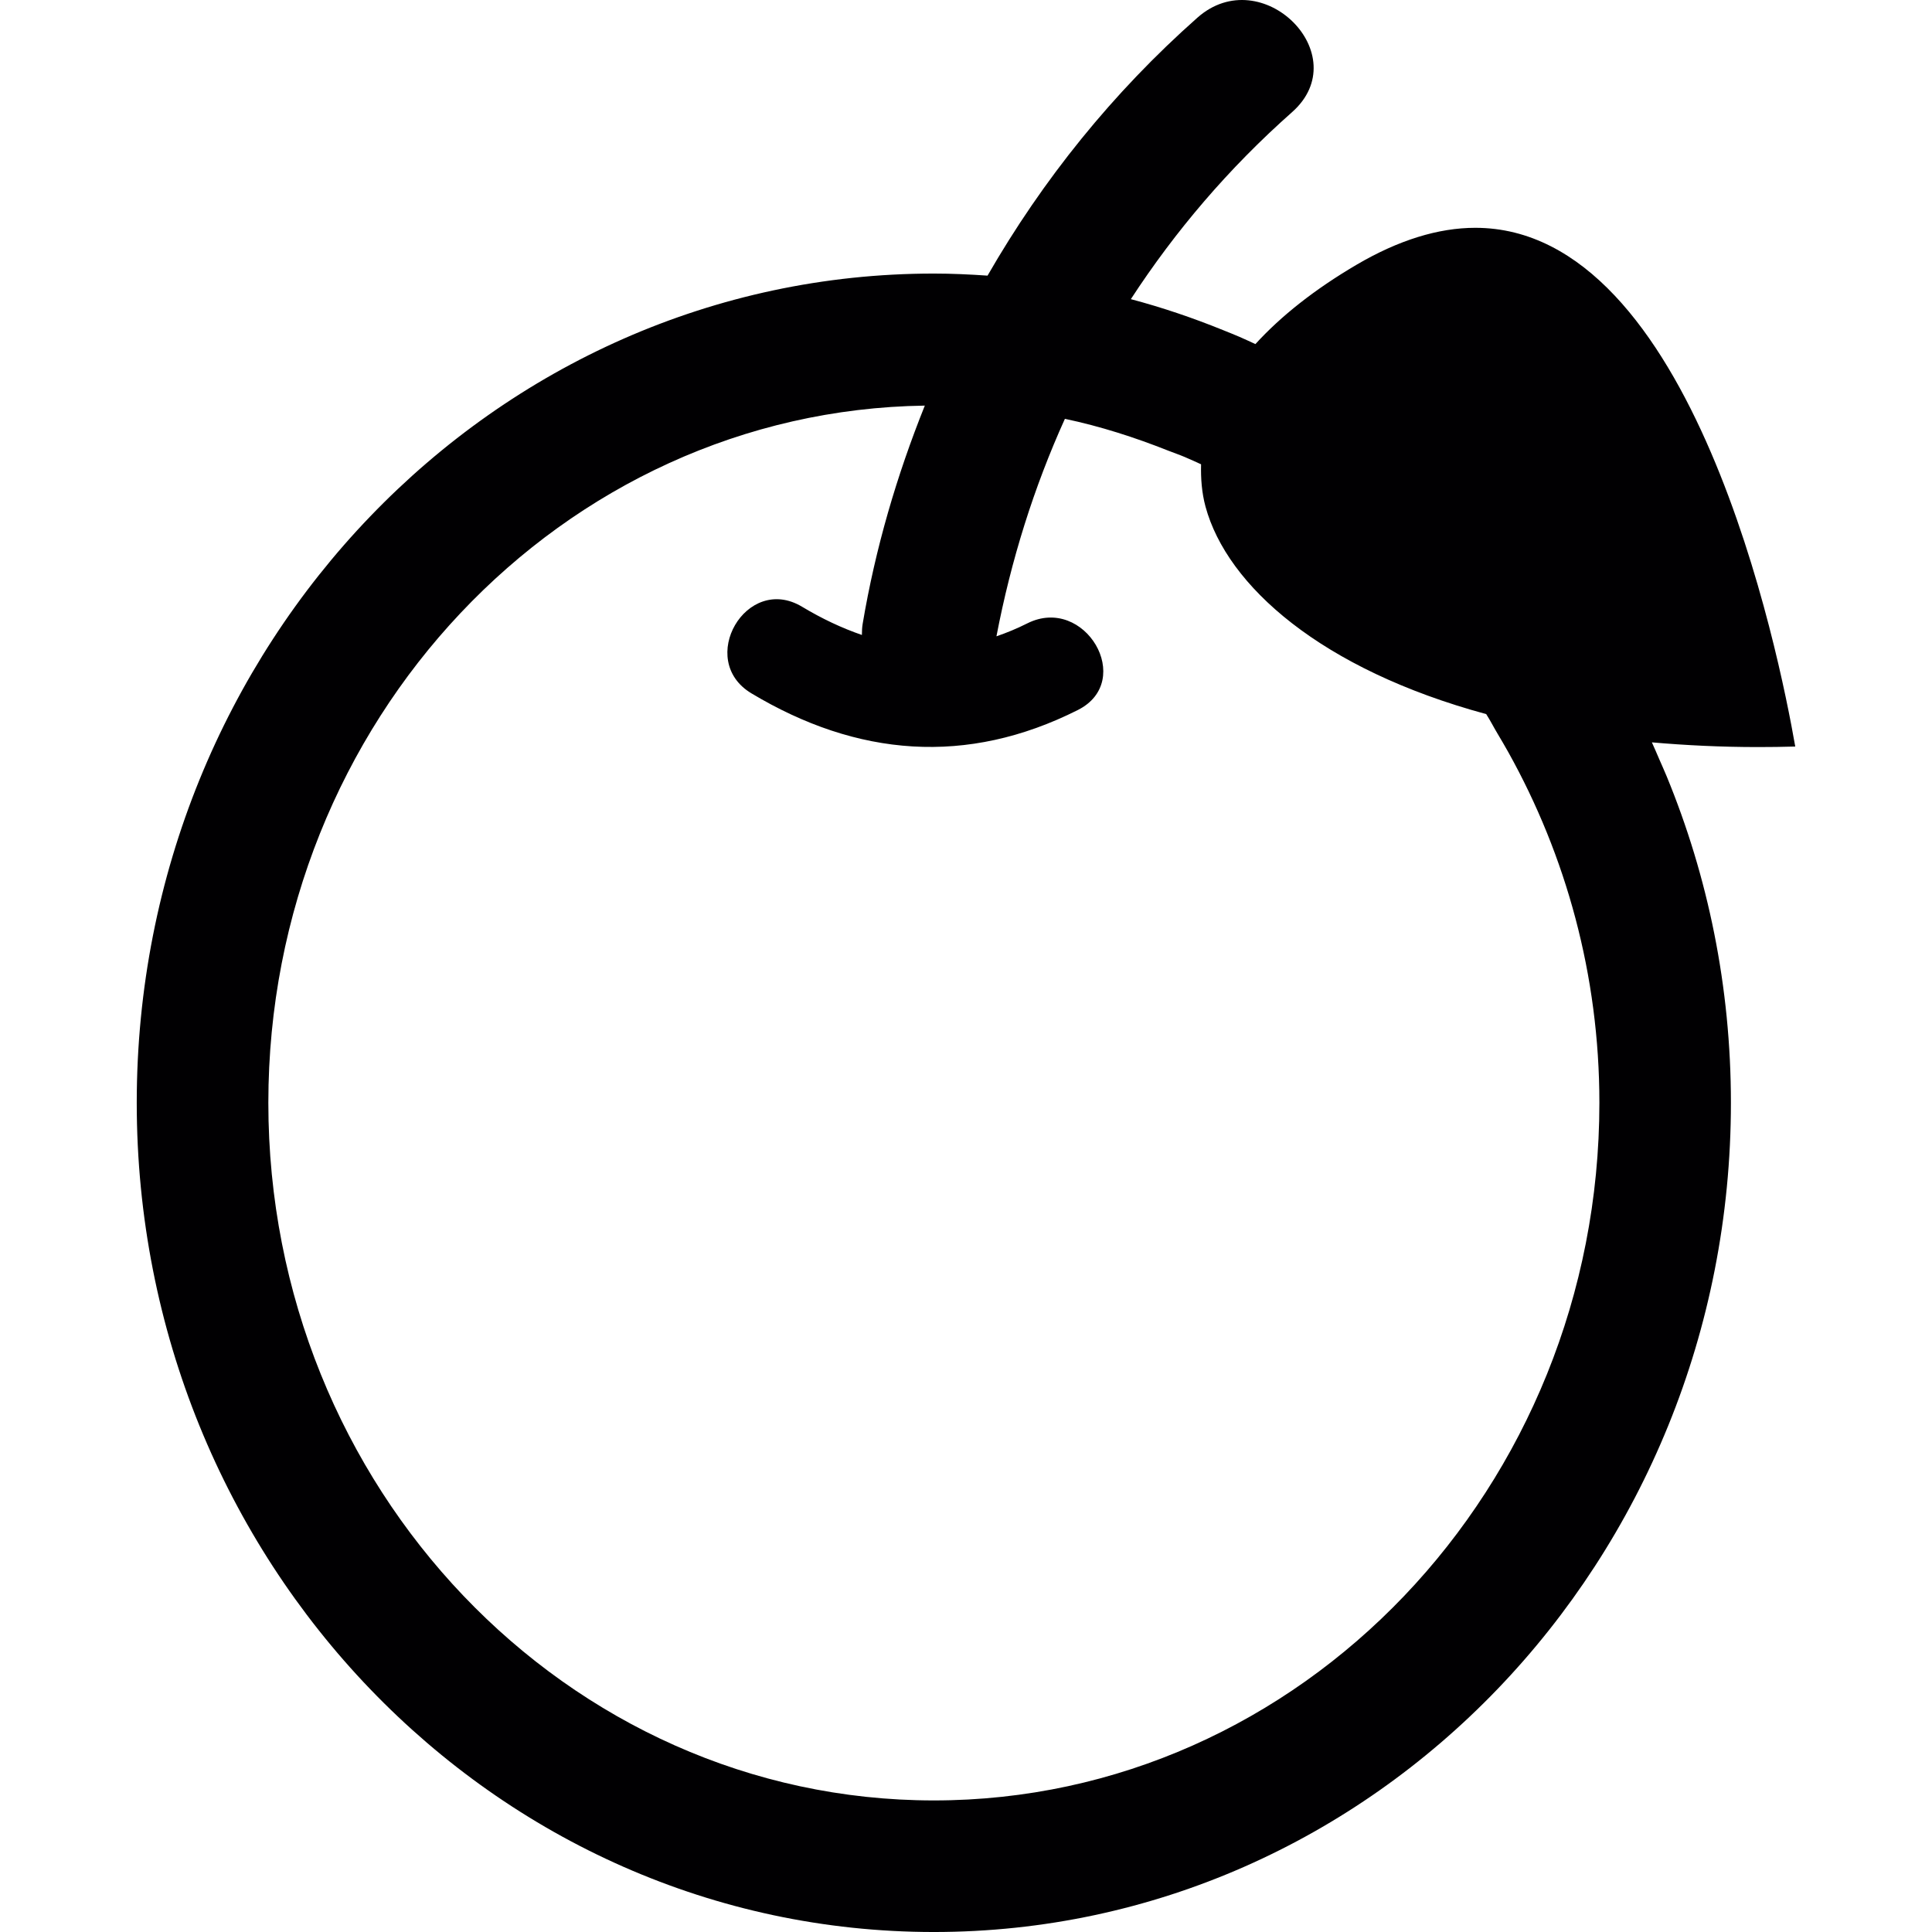 <?xml version="1.0" encoding="iso-8859-1"?>
<!-- Generator: Adobe Illustrator 18.1.1, SVG Export Plug-In . SVG Version: 6.00 Build 0)  -->
<svg version="1.1" id="Capa_1" xmlns="http://www.w3.org/2000/svg" xmlns:xlink="http://www.w3.org/1999/xlink" x="0px" y="0px"
	 viewBox="0 0 477.465 477.465" style="enable-background:new 0 0 477.465 477.465;" xml:space="preserve">
<g>
	<g>
		<path style="fill:#010002;" d="M319.303,27.727c15.989-14.152-7.47-37.44-23.37-23.37c-20.947,18.533-38.261,40.098-51.877,63.761
			c-4.389-0.301-8.803-0.512-13.274-0.512c-108.793,0-196.988,91.747-196.988,204.93s88.195,204.93,196.988,204.93
			s196.988-91.747,196.988-204.93c0-28.653-5.674-55.933-15.883-80.701c-0.577-1.39-1.195-2.764-1.796-4.137
			c-0.618-1.414-1.203-2.837-1.853-4.235c8.316,0.723,17.013,1.162,26.239,1.162c0.008,0,0.008,0,0.016,0
			c3.024,0,6.08-0.041,9.177-0.13c-4.032-23.166-25.288-128.196-79.075-128.196c-9.137,0-18.988,3.056-29.287,9.096
			c-10.461,6.137-18.769,12.754-25.052,19.639c-1.301-0.602-2.601-1.203-3.918-1.78c-1.333-0.577-2.682-1.105-4.024-1.65
			c-7.413-3.008-15.022-5.601-22.841-7.673C290.422,57.128,303.607,41.619,319.303,27.727z M288.748,111.386
			c1.333,0.528,2.699,0.984,4.016,1.544c1.366,0.585,2.715,1.195,4.064,1.813c-0.081,3.479,0.154,6.966,1.097,10.461
			c5.324,19.606,28.629,40.228,69.369,51.275c1,1.553,1.837,3.219,2.788,4.804c0.919,1.536,1.821,3.081,2.699,4.65
			c14.201,25.483,22.484,55.014,22.484,86.602c0,95.072-73.783,172.415-164.474,172.415S66.317,367.607,66.317,272.535
			c0-94.275,72.58-171.025,162.238-172.293c-6.926,17.249-12.217,35.246-15.363,53.941c-0.163,0.951-0.171,1.845-0.187,2.739
			c-4.942-1.699-9.86-4.016-14.802-6.982c-13.745-8.242-26.198,13.193-12.51,21.403c26.15,15.688,53.234,17.94,80.676,4.129
			c14.282-7.186,1.731-28.572-12.51-21.403c-2.56,1.284-5.088,2.325-7.6,3.186c3.617-18.891,9.267-36.847,16.916-53.746
			C271.986,105.363,280.489,108.111,288.748,111.386z"/>
	</g>
</g>
<g>
</g>
<g>
</g>
<g>
</g>
<g>
</g>
<g>
</g>
<g>
</g>
<g>
</g>
<g>
</g>
<g>
</g>
<g>
</g>
<g>
</g>
<g>
</g>
<g>
</g>
<g>
</g>
<g>
</g>
</svg>
